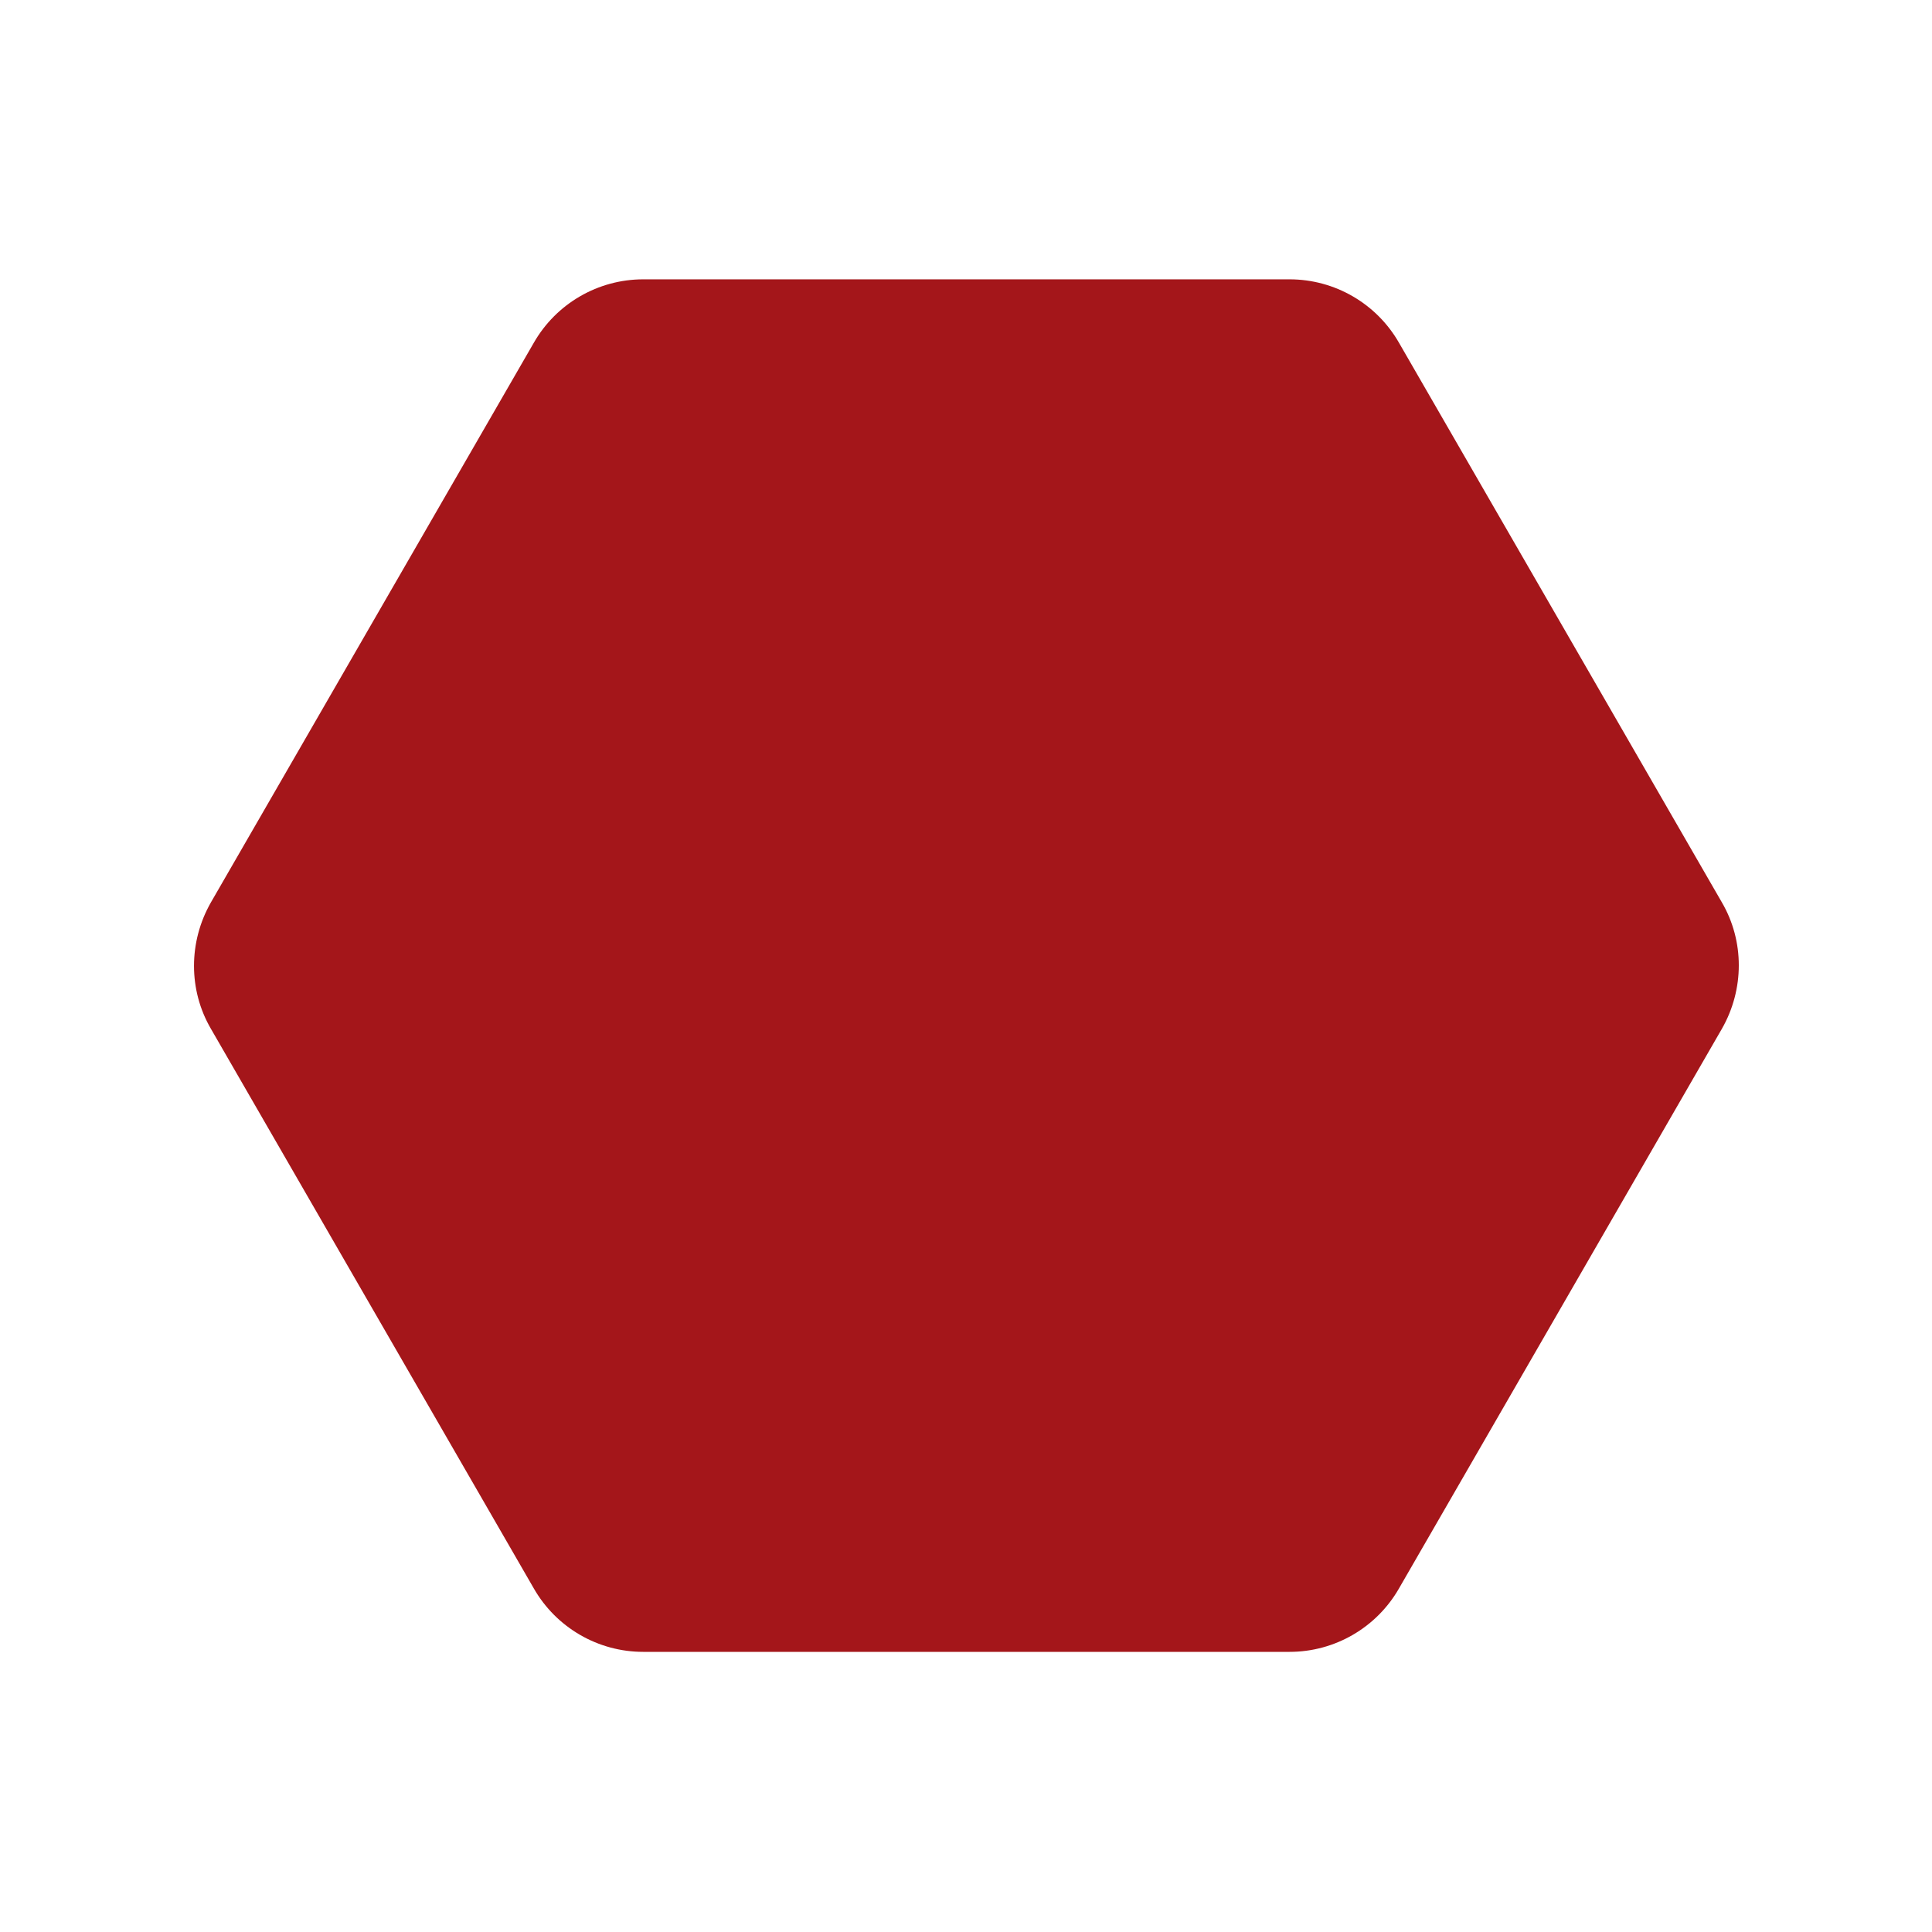 <svg xmlns="http://www.w3.org/2000/svg" viewBox="0 0 24 24" xmlns:v="https://vecta.io/nano"><path d="M7.99,20.52h8.03c.56,0,1.08-.3,1.36-.79l4.01-6.95c.28-.49.28-1.09,0-1.57l-4.01-6.95c-.28-.49-.8-.79-1.36-.79H7.99c-.56,0-1.08.3-1.36.79l-4.01,6.95c-.28.49-.28,1.09,0,1.57l4.01,6.95c.28.49.8.79,1.36.79Z" fill="#a4161a"/></svg>